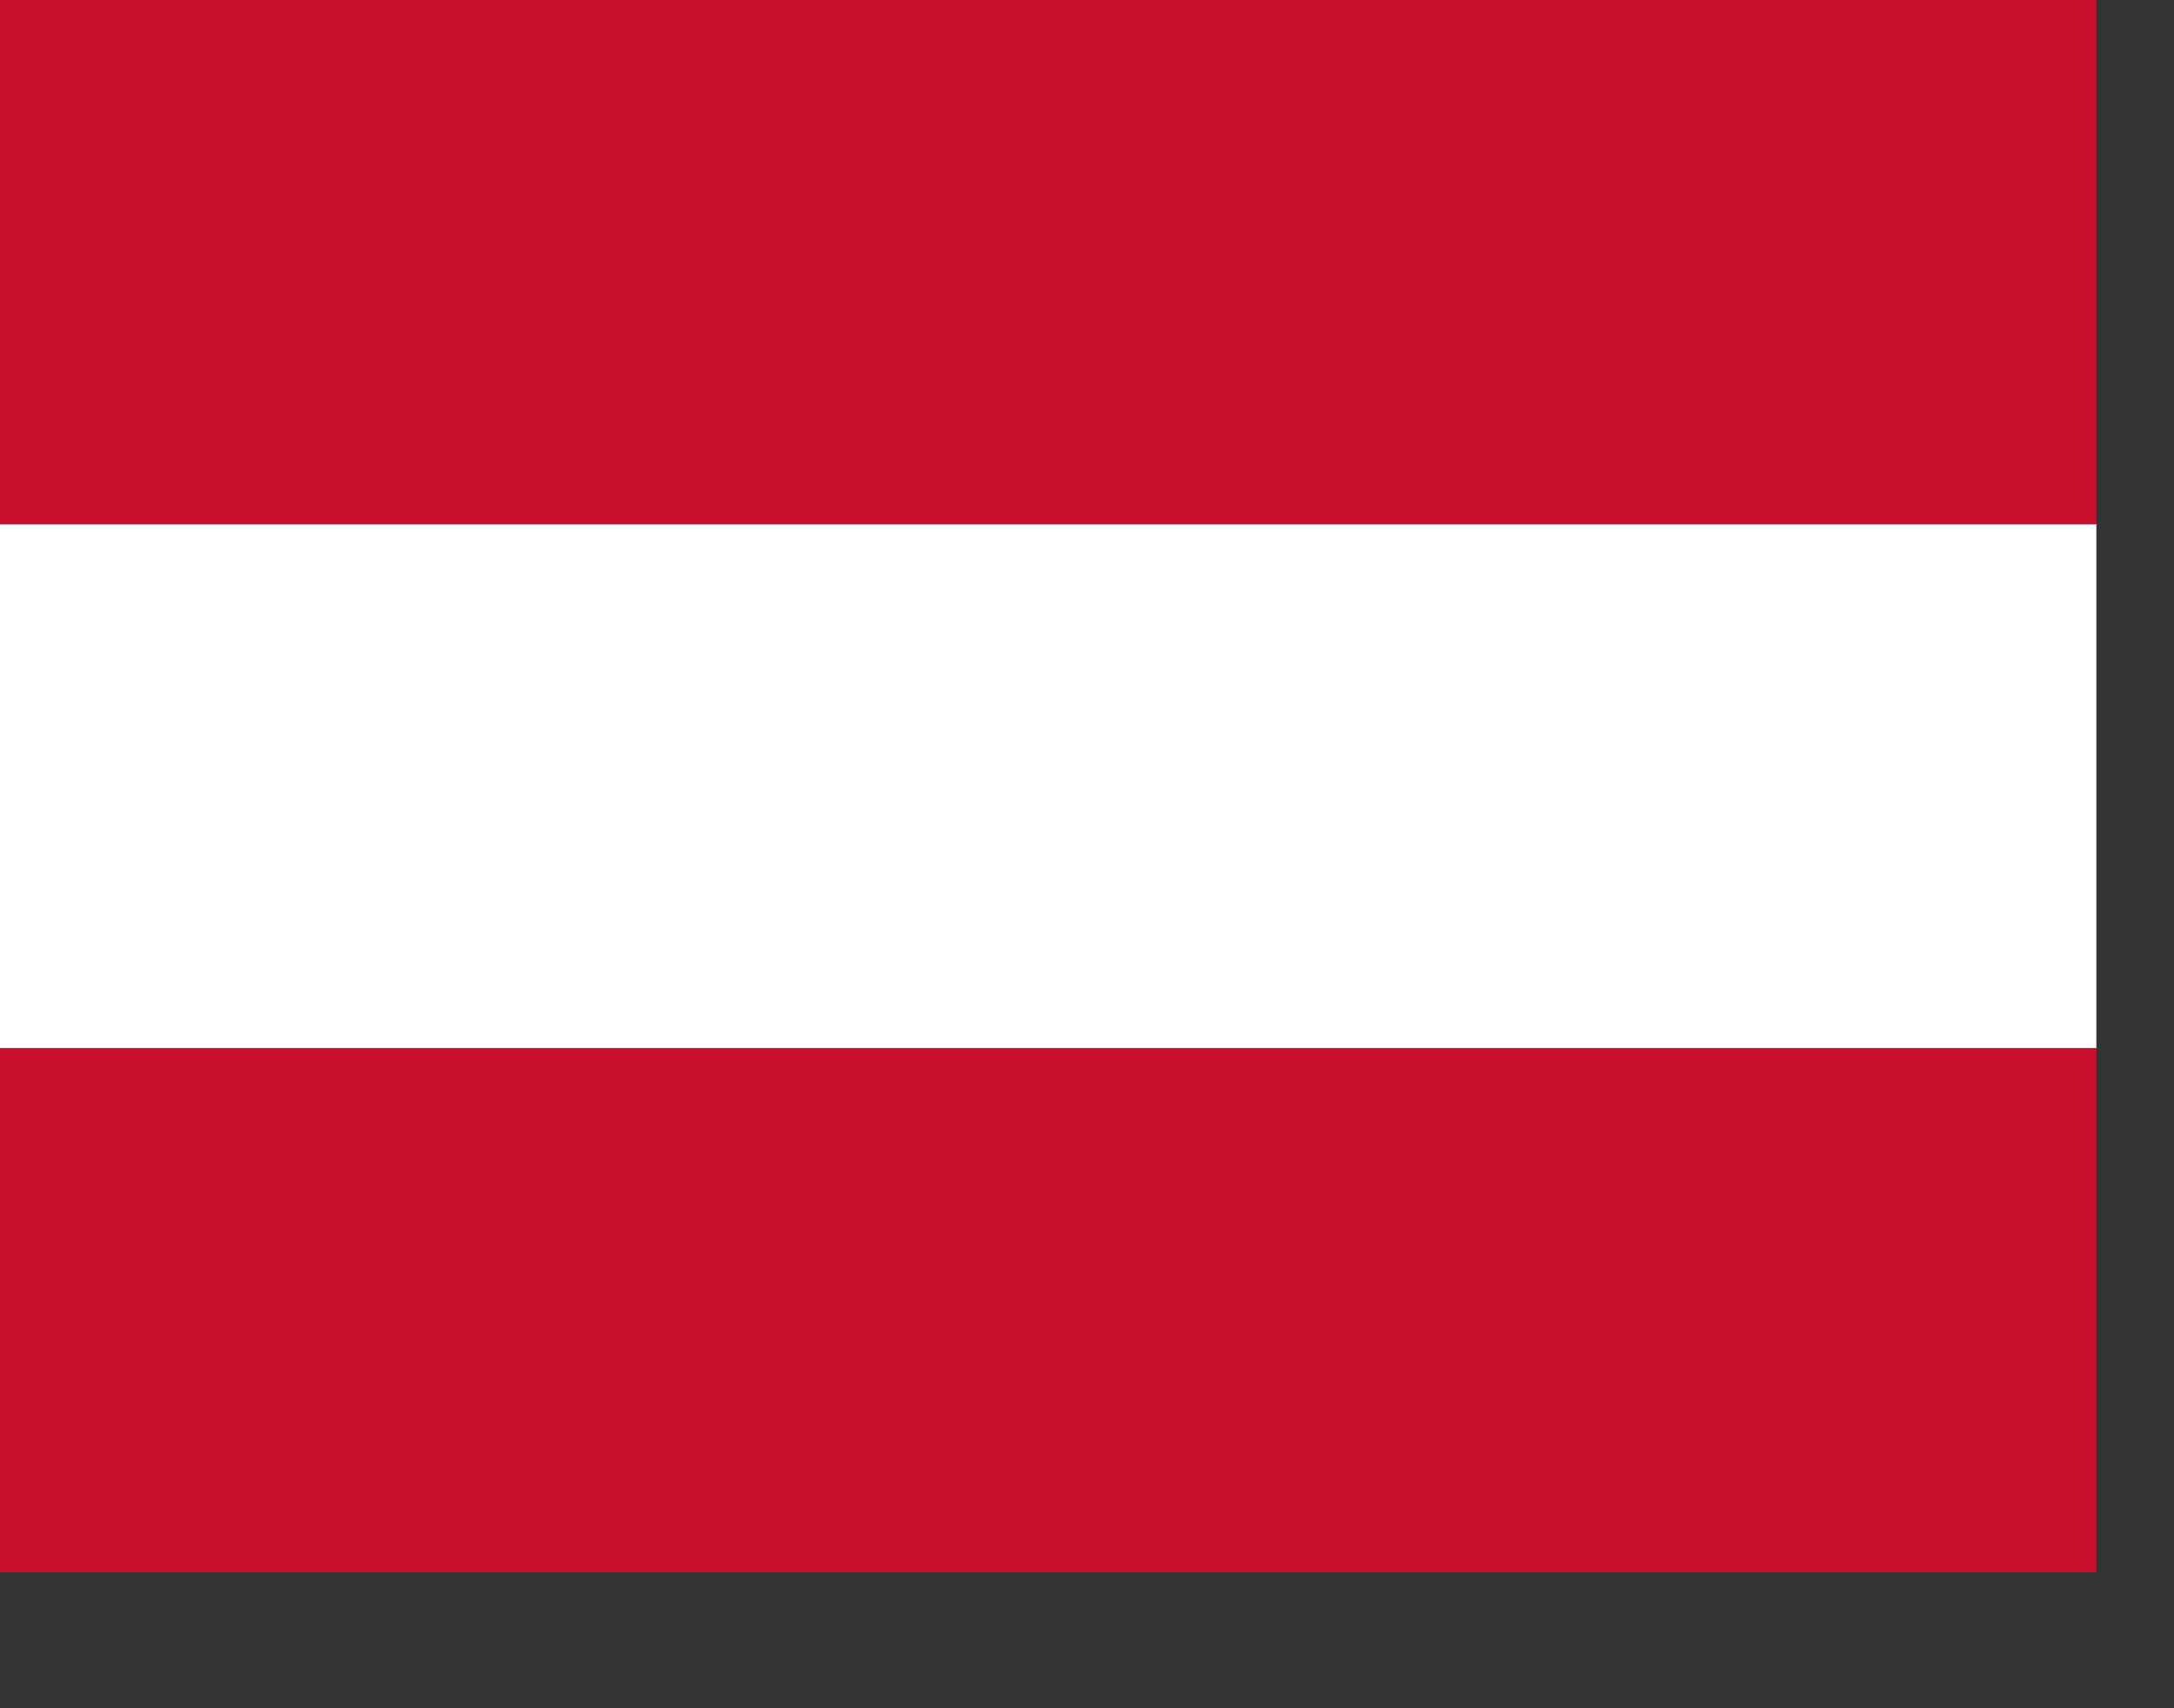<svg width="14" height="11" viewBox="0 0 14 11" fill="none" xmlns="http://www.w3.org/2000/svg">
<rect x="0" y="0" width="14" height="11" fill="#333333" stroke="none"/>
<g clip-path="url(#clip0_2227_9627)">
<path d="M0 3.375H13.5V6.75H0V3.375Z" fill="white"/>
<path d="M0 0H13.5V3.375H0V0ZM0 6.75H13.5V10.125H0V6.75Z" fill="#C8102E"/>
</g>
<defs>
<clipPath id="clip0_2227_9627">
<rect width="13.5" height="10.125" fill="white"/>
</clipPath>
</defs>
</svg>
